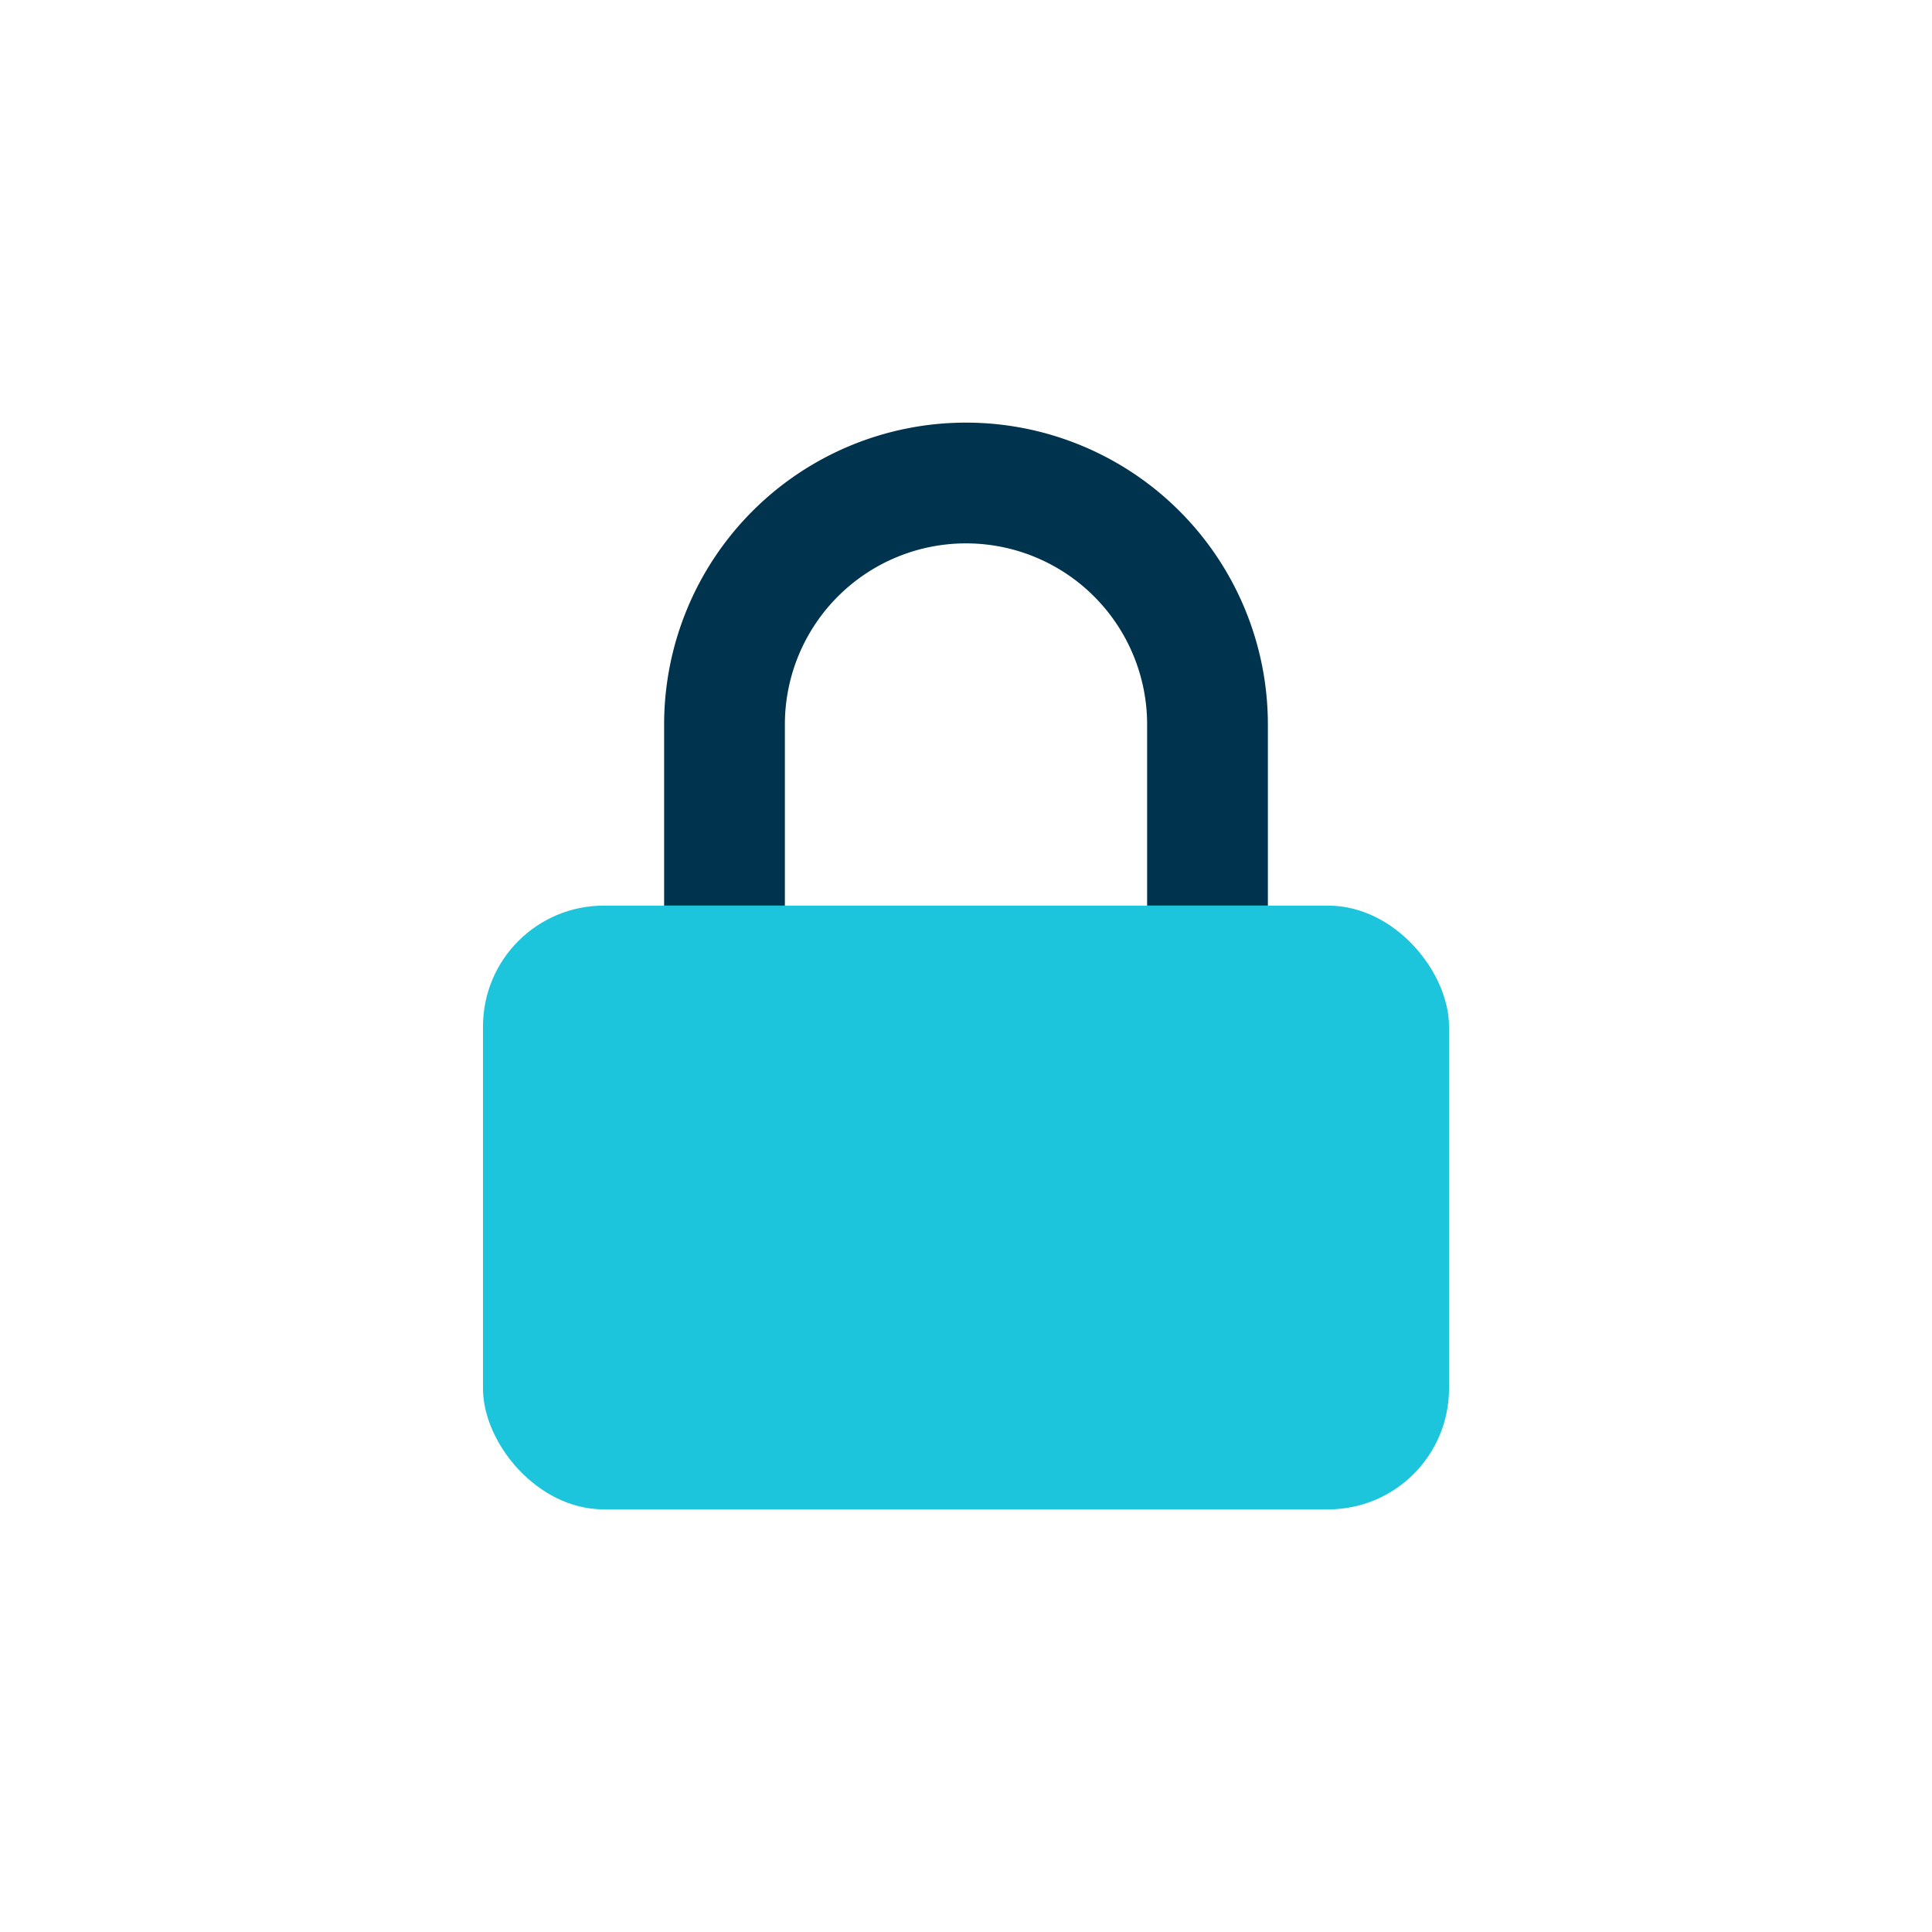 <?xml version="1.0" encoding="UTF-8"?>
<svg xmlns="http://www.w3.org/2000/svg" width="32" height="32" viewBox="0 0 32 32"><rect x="8" y="15" width="16" height="10" rx="2" fill="#1CC5DC"/><path d="M12 15v-3a4 4 0 1 1 8 0v3" stroke="#00334E" stroke-width="2" fill="none"/></svg>